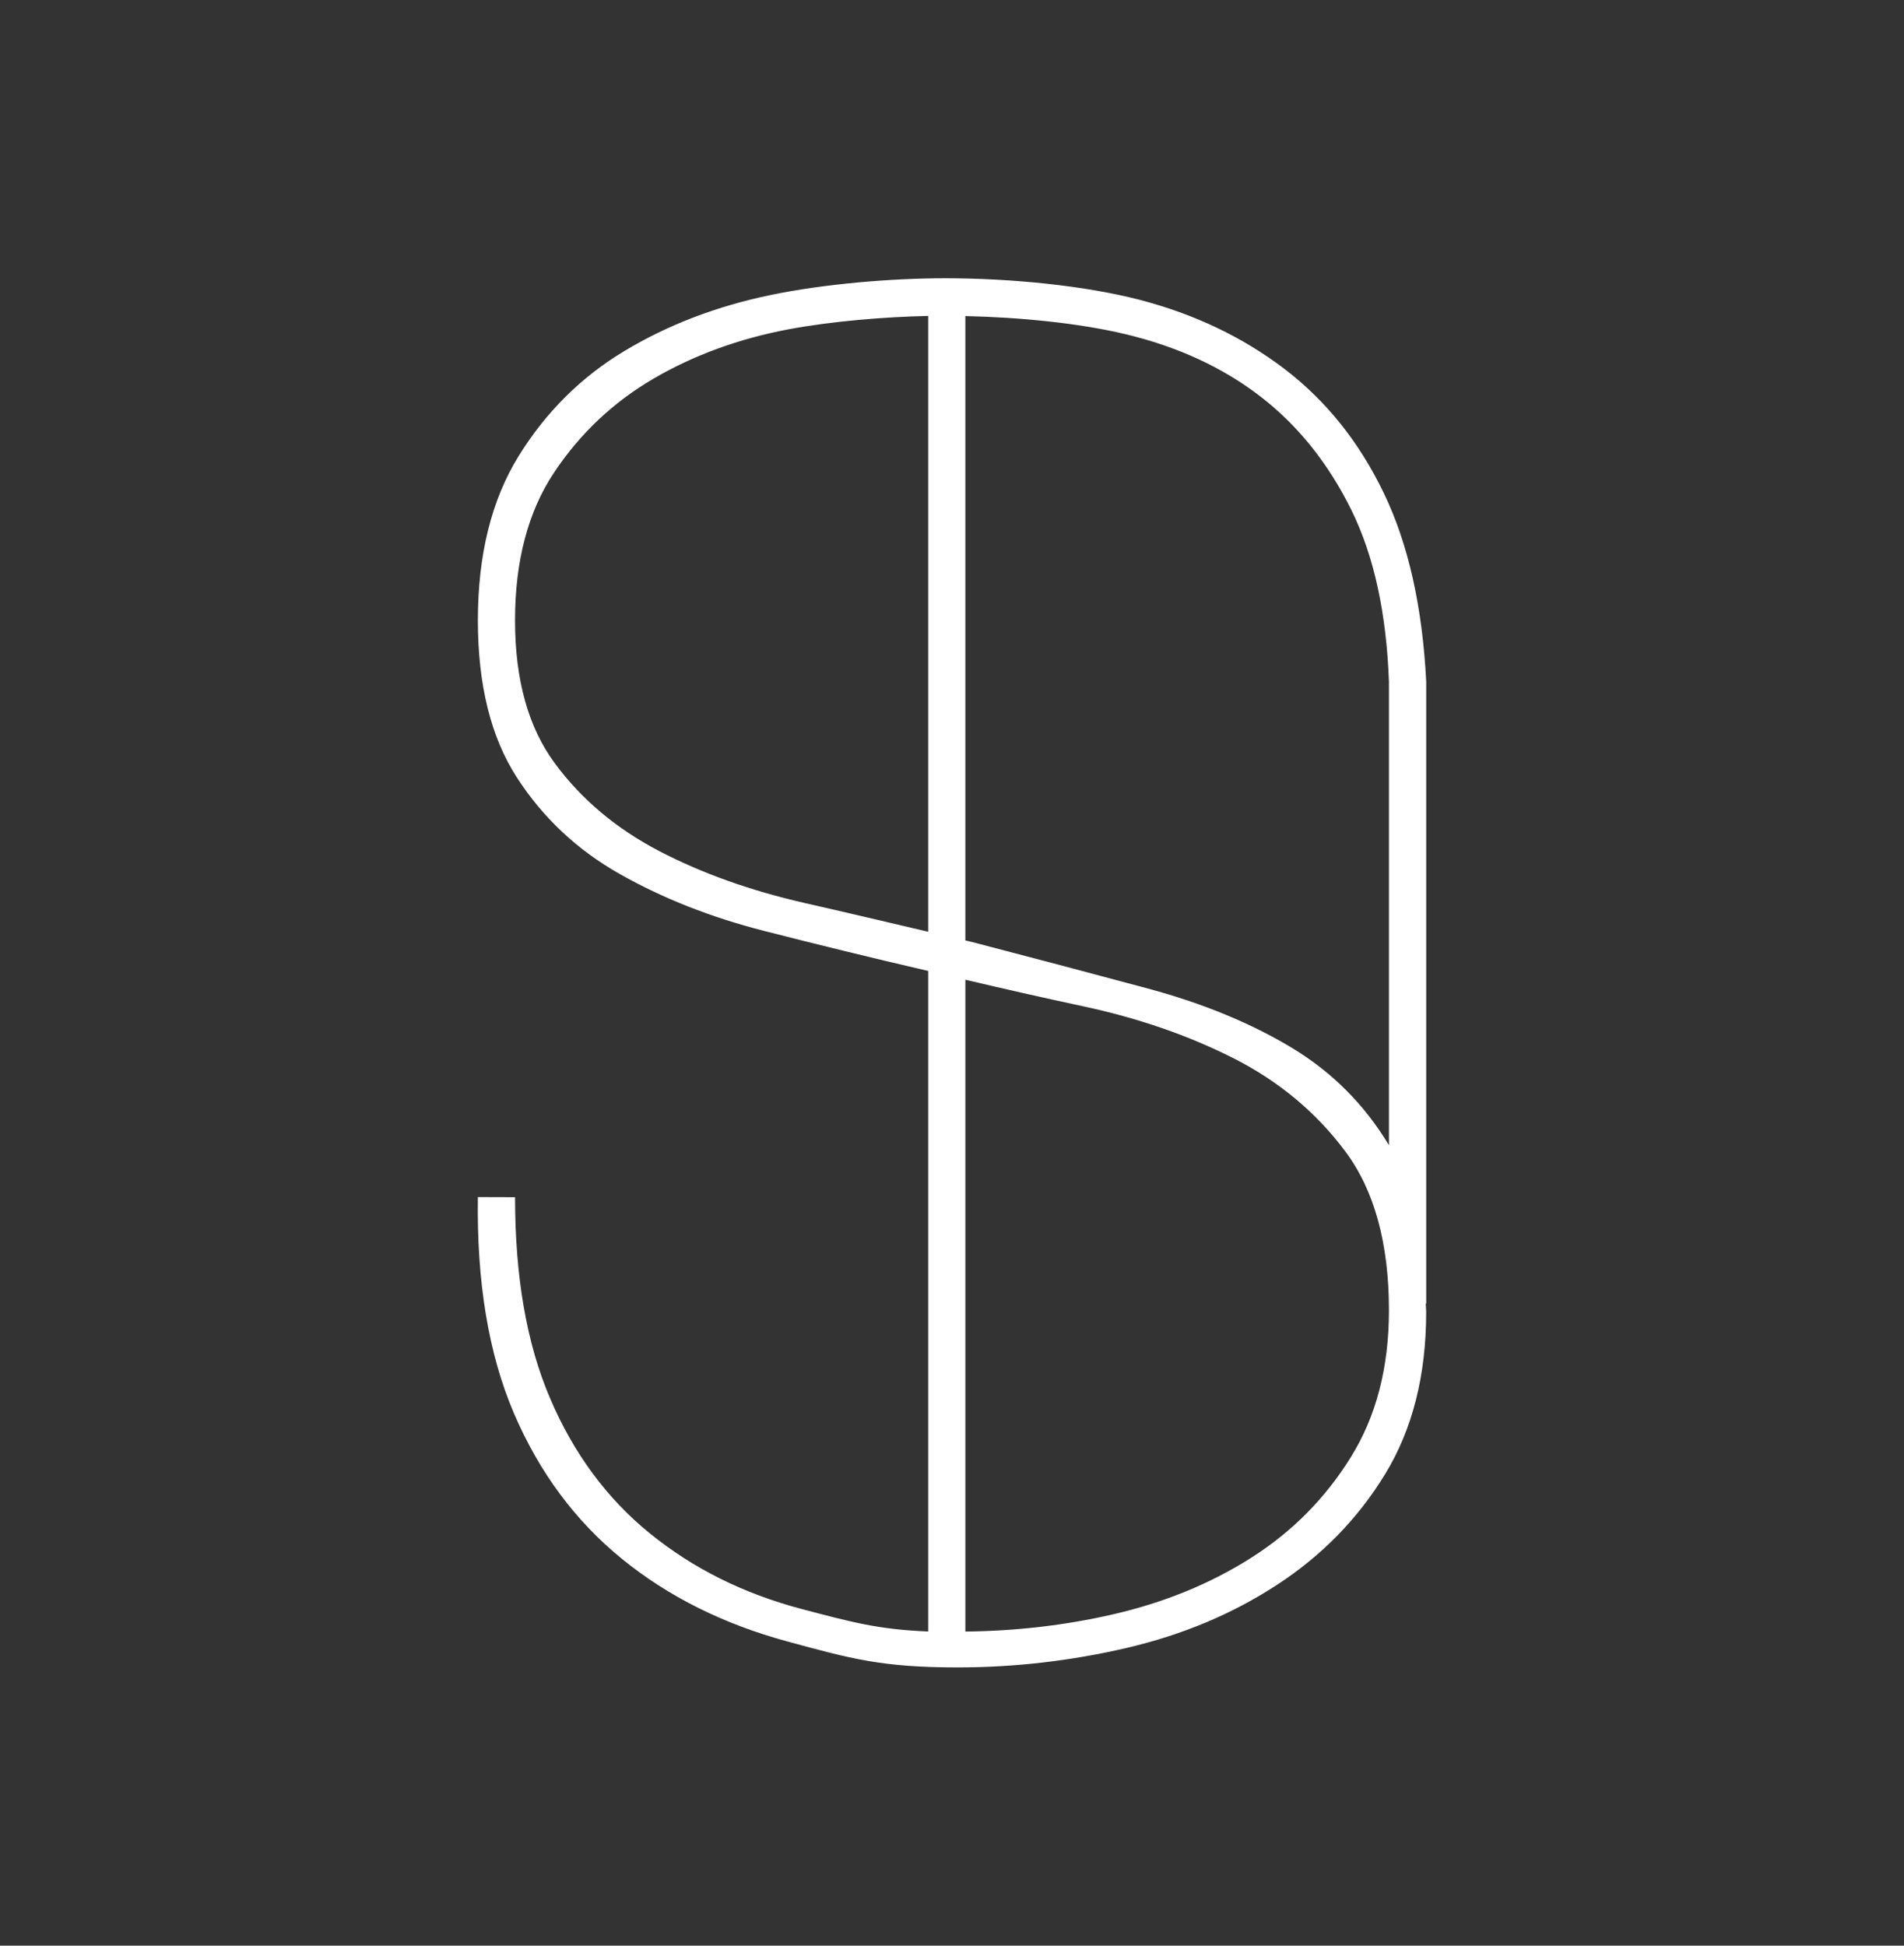 <?xml version="1.0" encoding="utf-8"?>
<!-- Generator: Adobe Illustrator 24.2.0, SVG Export Plug-In . SVG Version: 6.00 Build 0)  -->
<svg version="1.1" id="Layer_1" xmlns="http://www.w3.org/2000/svg" xmlns:xlink="http://www.w3.org/1999/xlink" x="0px" y="0px"
	 viewBox="0 0 80 81.746" enable-background="new 0 0 80 81.746" xml:space="preserve">
<rect x="0" y="0" width="80" height="81.746" fill="#333333" stroke="none"/>
<g>
	<path fill="#FFFFFF" d="M33.693,67.604c-2.474-0.653-4.586-1.717-6.384-3.176c-1.797-1.456-3.206-3.356-4.195-5.675
		c-0.992-2.317-1.473-5.12-1.473-8.453l-1.562-0.005c-0.054,3.541,0.441,6.568,1.508,9.068c1.068,2.5,2.594,4.545,4.548,6.135
		c1.954,1.587,4.265,2.738,6.948,3.467c2.682,0.729,3.975,1.09,7.152,1.09c2.395,0,4.763-0.274,7.107-0.819
		c2.345-0.548,4.455-1.433,6.33-2.661c1.874-1.223,3.384-2.771,4.53-4.647c1.143-1.874,1.721-4.14,1.721-6.795
		c0-0.128-0.016-0.24-0.018-0.364h0.018c0,0,0.002,0,0.002,0V28.646c-0.158-3.125-0.742-5.773-1.785-7.936
		c-1.042-2.159-2.437-3.89-4.182-5.218c-1.744-1.328-3.774-2.298-6.091-2.9c-2.32-0.598-5.4-0.901-8.16-0.901
		c-2.241,0-5.059,0.233-7.324,0.703c-2.266,0.469-4.31,1.251-6.132,2.344c-1.824,1.092-3.309,2.567-4.454,4.414
		c-1.146,1.848-1.718,4.154-1.718,6.914c0,2.709,0.546,4.911,1.64,6.602c1.095,1.694,2.54,3.049,4.337,4.062
		c1.797,1.015,3.815,1.811,6.055,2.383c2.239,0.573,4.479,1.121,6.718,1.641c0.056,0.014,0.116,0.026,0.171,0.04v27.752
		C36.907,68.462,35.787,68.155,33.693,67.604z M40.561,13.28c2.286,0.05,4.767,0.293,6.715,0.757
		c2.186,0.52,4.085,1.392,5.674,2.614c1.591,1.224,2.861,2.818,3.827,4.77c0.963,1.954,1.477,4.359,1.582,7.222v19.474
		c-1.013-1.687-2.363-3.052-4.061-4.082c-1.719-1.04-3.74-1.873-6.056-2.5c-2.318-0.624-4.779-1.274-7.383-1.953
		c-0.102-0.026-0.197-0.046-0.298-0.07V13.28z M40.561,41.163c1.606,0.377,3.242,0.75,4.946,1.115
		c2.317,0.496,4.425,1.224,6.328,2.187c1.9,0.966,3.462,2.266,4.688,3.907c1.224,1.64,1.836,3.868,1.836,6.68
		c0,2.396-0.533,4.453-1.603,6.172c-1.065,1.717-2.458,3.127-4.177,4.22c-1.717,1.092-3.659,1.887-5.819,2.383
		c-2.056,0.472-4.121,0.699-6.198,0.722V41.163z M38.998,39.147c-1.743-0.409-3.486-0.822-5.171-1.204
		c-2.293-0.522-4.336-1.251-6.133-2.188c-1.797-0.938-3.255-2.161-4.374-3.675c-1.121-1.508-1.68-3.514-1.68-6.014
		c0-2.499,0.546-4.571,1.64-6.212c1.092-1.641,2.486-2.957,4.18-3.946c1.693-0.987,3.581-1.677,5.665-2.071
		c1.845-0.345,4.05-0.524,5.875-0.563V39.147z"/>
</g>
</svg>
